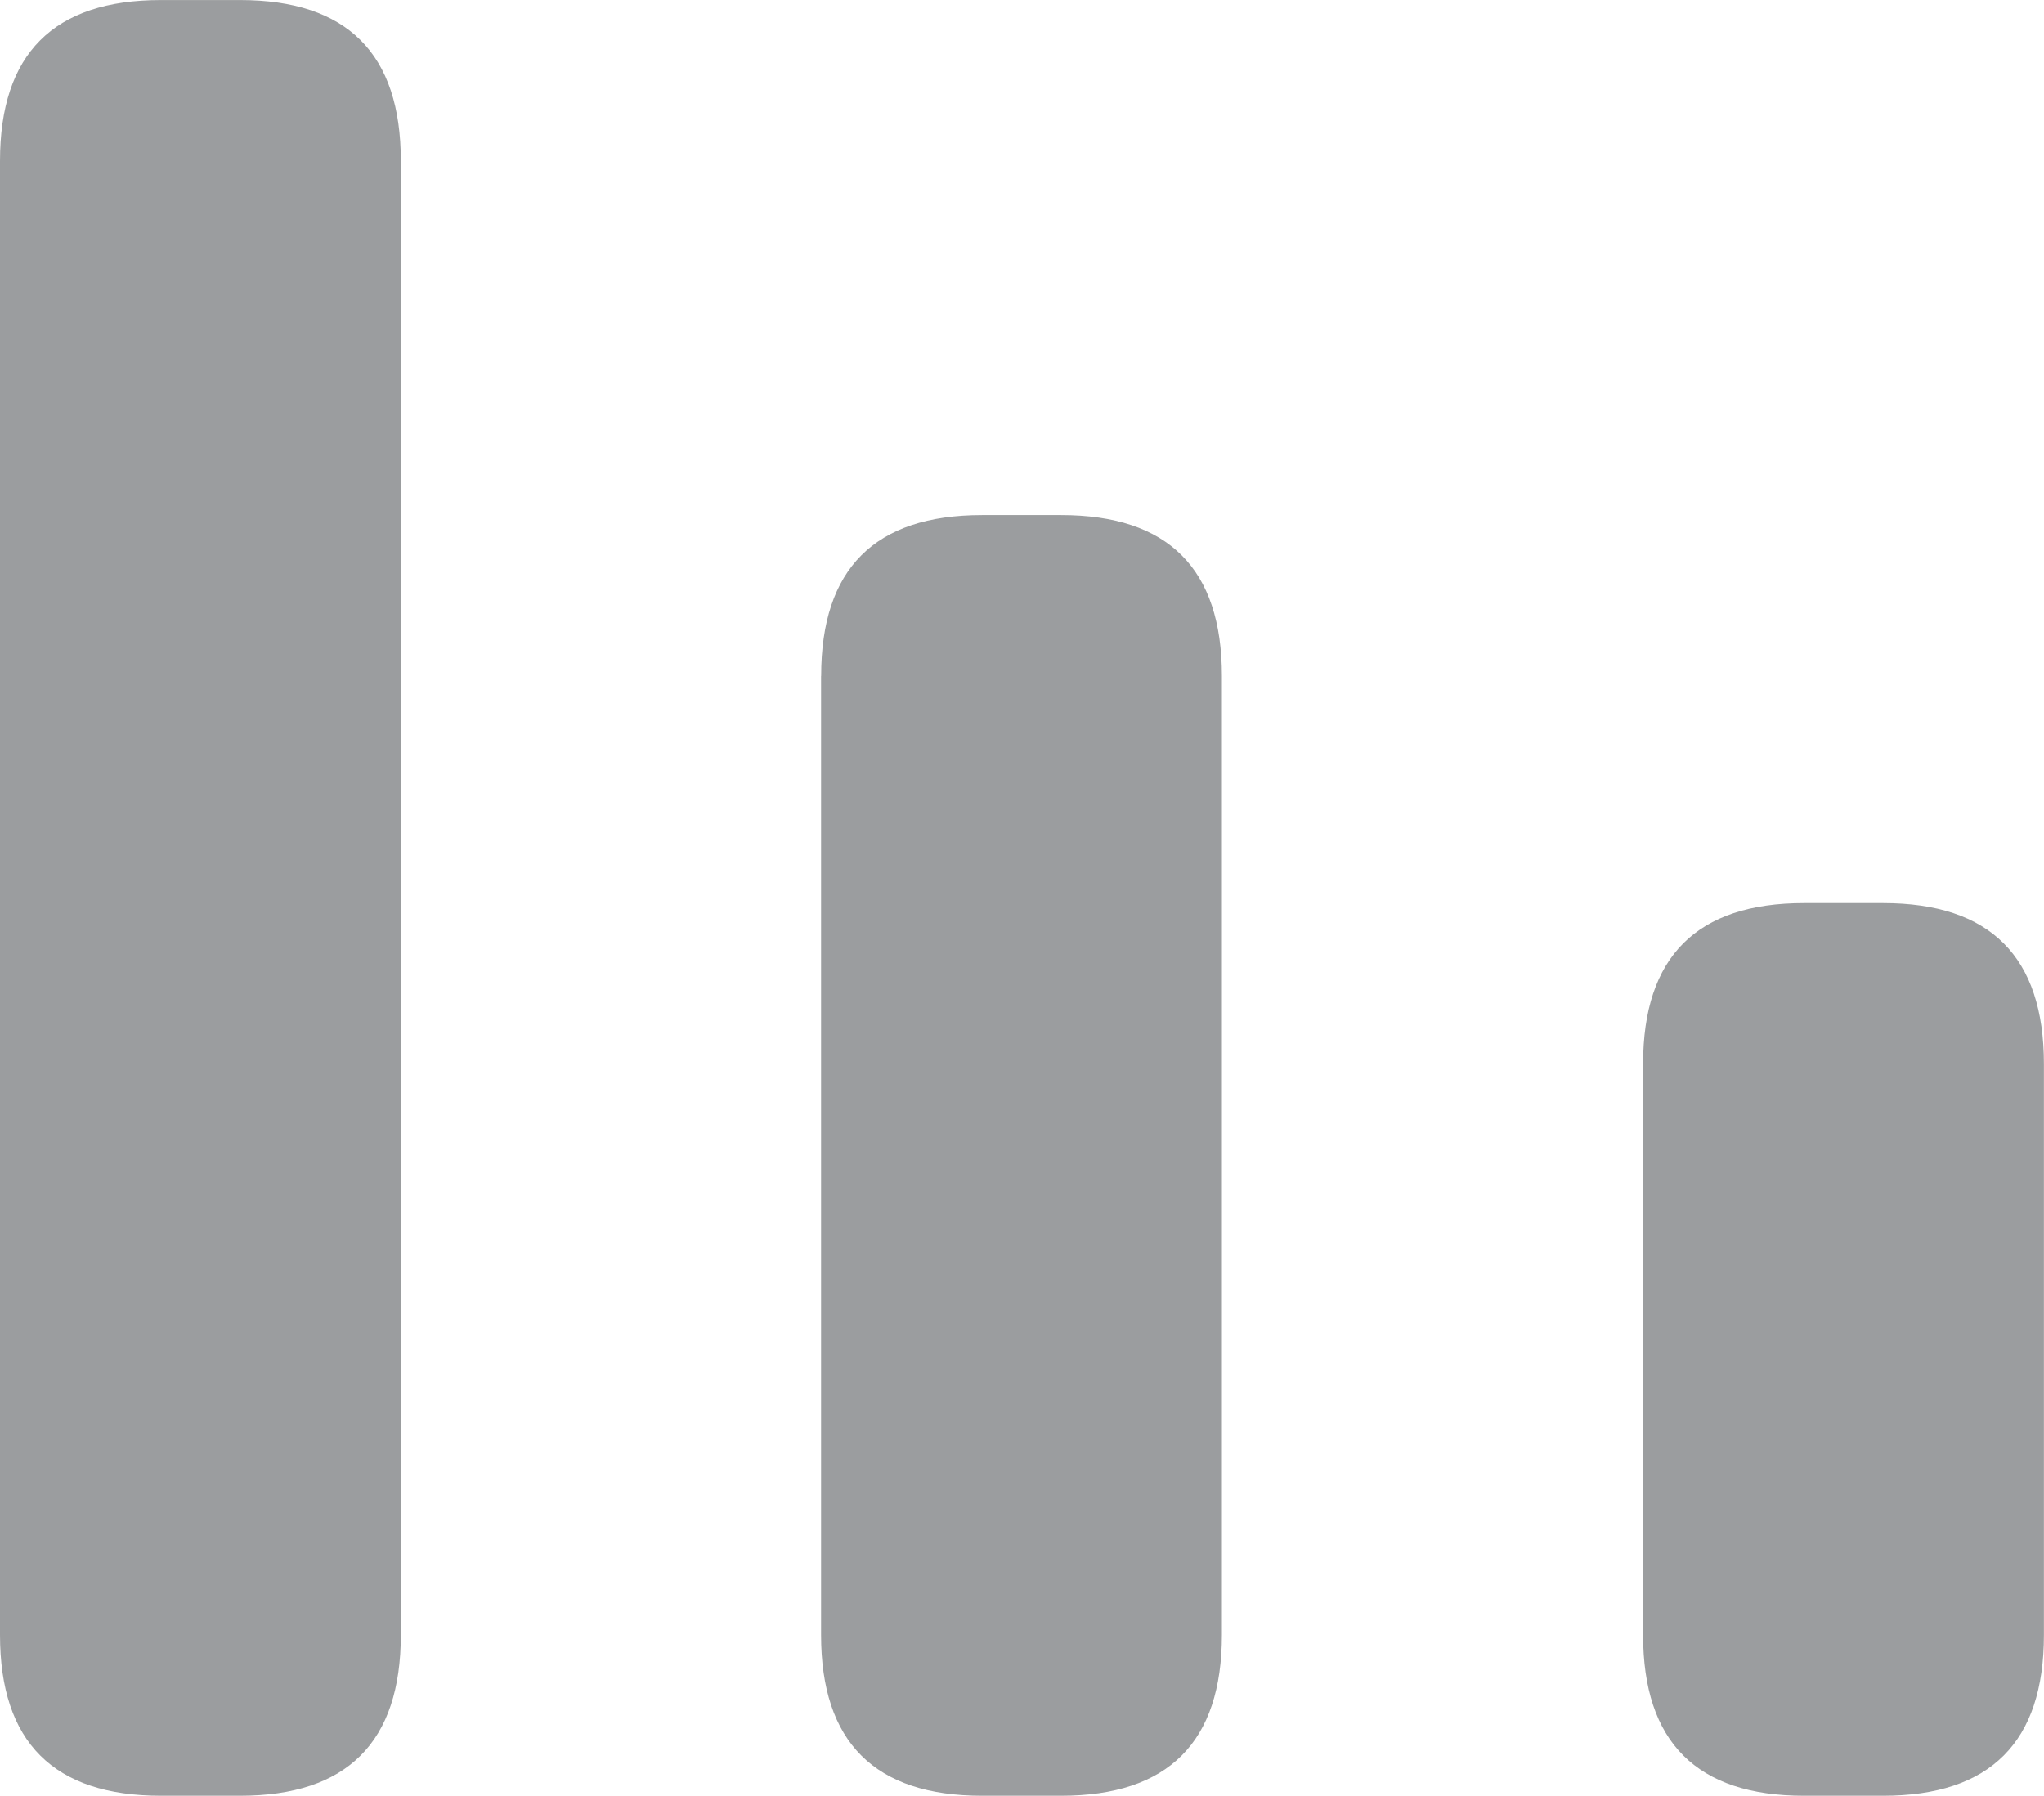 <svg width="31.854" height="27.99" viewBox="0 0 23.891 20.992" xmlns="http://www.w3.org/2000/svg"><path d="M19.205 12.438v6.673q0 1.881 1.881 1.881h.924q1.88 0 1.88-1.88v-6.674q0-1.881-1.88-1.881h-.924q-1.881 0-1.881 1.88zM9.597 7.902v11.21q0 1.88 1.881 1.88h.924q1.88 0 1.88-1.88V7.901q0-1.88-1.88-1.88h-.924q-1.88 0-1.88 1.88zM0 1.881v17.23q0 1.881 1.881 1.881h.924q1.88 0 1.88-1.88V1.881Q4.686 0 2.806 0H1.88Q0 0 0 1.881z" style="fill:#9b9d9f;fill-rule:evenodd"/></svg>